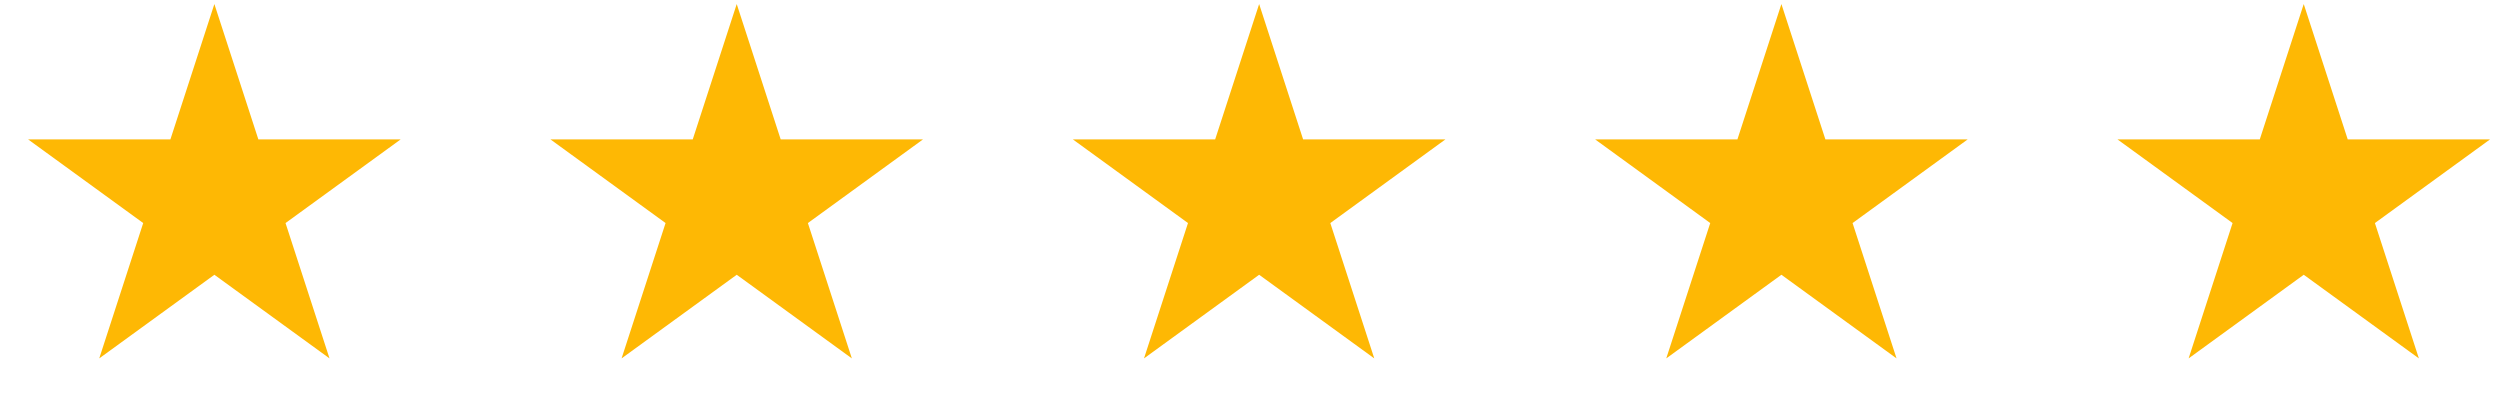 <svg width="123" height="20" viewBox="0 0 123 20" fill="none" xmlns="http://www.w3.org/2000/svg">
<path d="M10.547 0.199L12.711 6.858H19.713L14.048 10.974L16.212 17.633L10.547 13.518L4.883 17.633L7.046 10.974L1.382 6.858H8.384L10.547 0.199Z" fill="#FEB804"/>
<path d="M36.247 0.199L38.41 6.858H45.412L39.748 10.974L41.911 17.633L36.247 13.518L30.582 17.633L32.746 10.974L27.081 6.858H34.083L36.247 0.199Z" fill="#FEB804"/>
<path d="M61.95 0.199L64.113 6.858H71.115L65.451 10.974L67.614 17.633L61.95 13.518L56.285 17.633L58.449 10.974L52.784 6.858H59.786L61.95 0.199Z" fill="#FEB804"/>
<path d="M87.645 0.199L89.809 6.858H96.811L91.146 10.974L93.31 17.633L87.645 13.518L81.98 17.633L84.144 10.974L78.48 6.858H85.481L87.645 0.199Z" fill="#FEB804"/>
<path d="M113.344 0.199L115.508 6.858H122.51L116.845 10.974L119.009 17.633L113.344 13.518L107.68 17.633L109.843 10.974L104.179 6.858H111.181L113.344 0.199Z" fill="#FEB804"/>
</svg>
